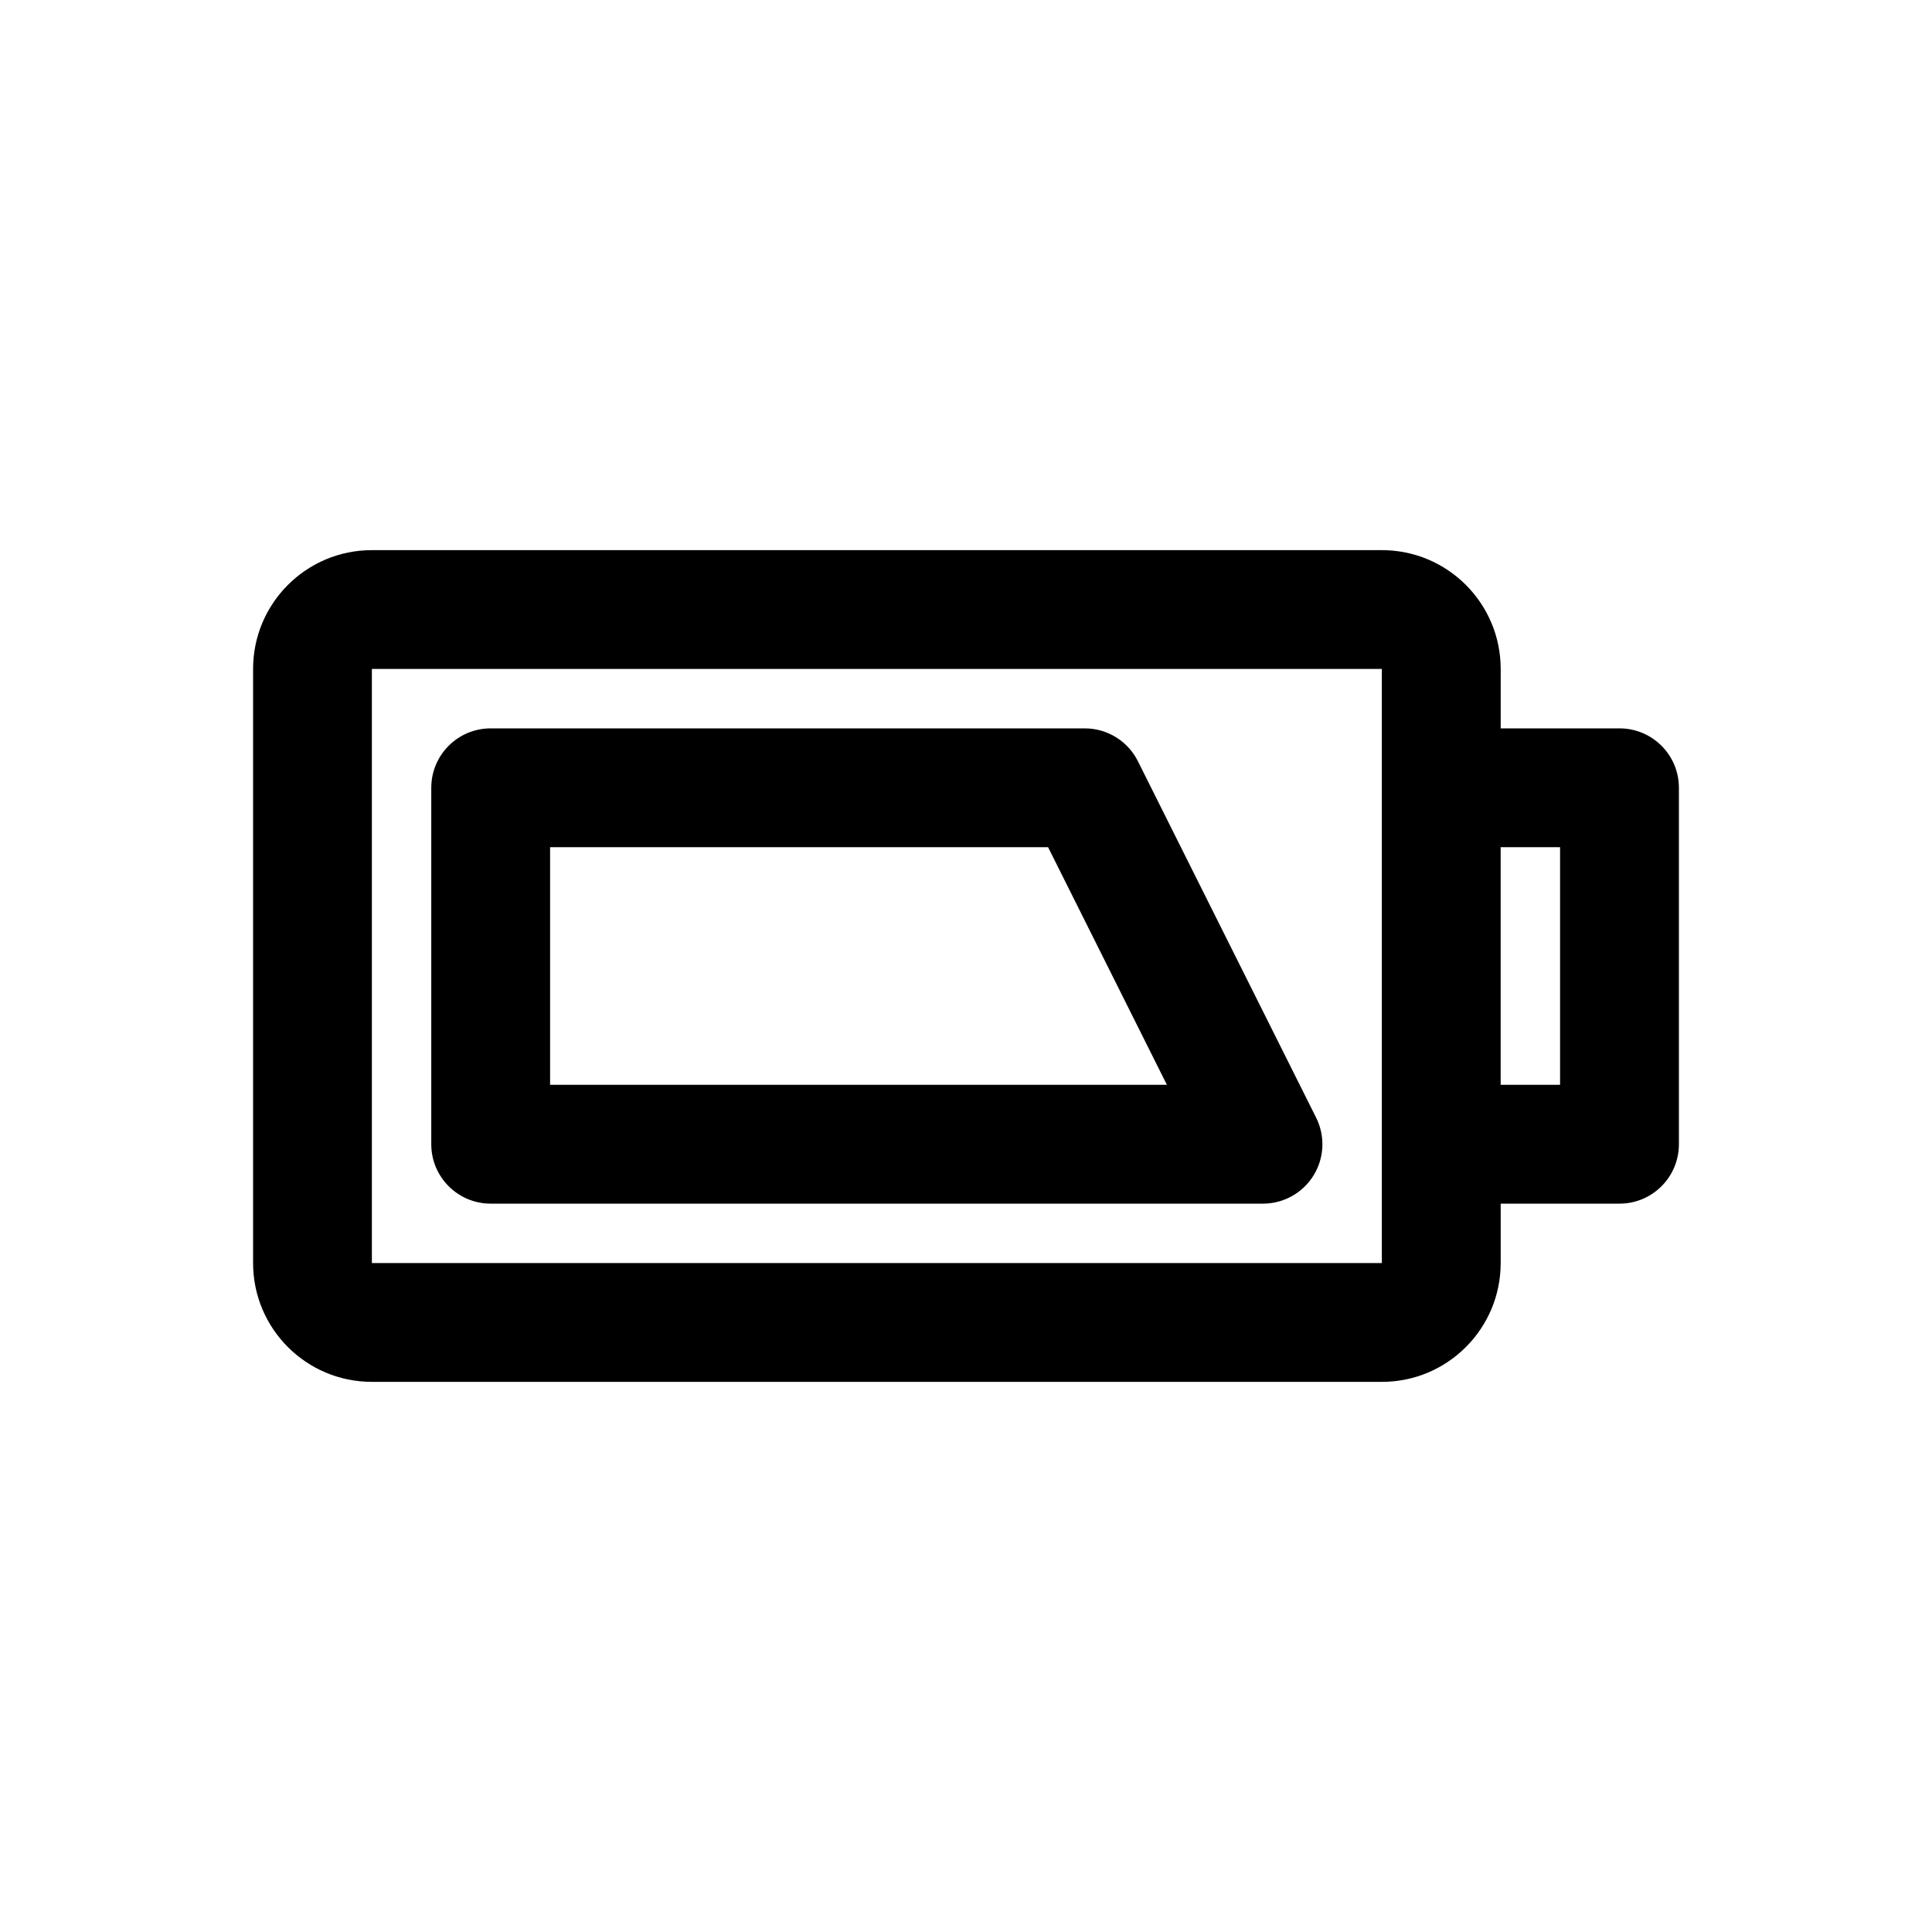 <?xml version="1.0" encoding="UTF-8"?>
<!-- Uploaded to: ICON Repo, www.iconrepo.com, Generator: ICON Repo Mixer Tools -->
<svg fill="#000000" width="800px" height="800px" version="1.1" viewBox="144 144 512 512" xmlns="http://www.w3.org/2000/svg">
 <path d="m211.07 321.28c0-17.391 14.098-31.488 31.488-31.488h267.65c17.391 0 31.488 14.098 31.488 31.488v15.746h31.488c8.695 0 15.742 7.047 15.742 15.742v94.465c0 8.695-7.047 15.746-15.742 15.746h-31.488v15.742c0 17.391-14.098 31.488-31.488 31.488h-267.65c-17.391 0-31.488-14.098-31.488-31.488zm330.62 110.21h15.742v-62.977h-15.742zm-31.488-110.21h-267.65v157.44h267.65zm-251.91 31.488c0-8.695 7.051-15.742 15.746-15.742h157.44c5.961 0 11.414 3.367 14.078 8.703l47.234 94.465c2.441 4.879 2.18 10.676-0.688 15.316-2.871 4.641-7.938 7.469-13.395 7.469h-204.67c-8.695 0-15.746-7.051-15.746-15.746zm31.488 15.746v62.977h163.46l-31.488-62.977z" fill-rule="evenodd"/>
</svg>